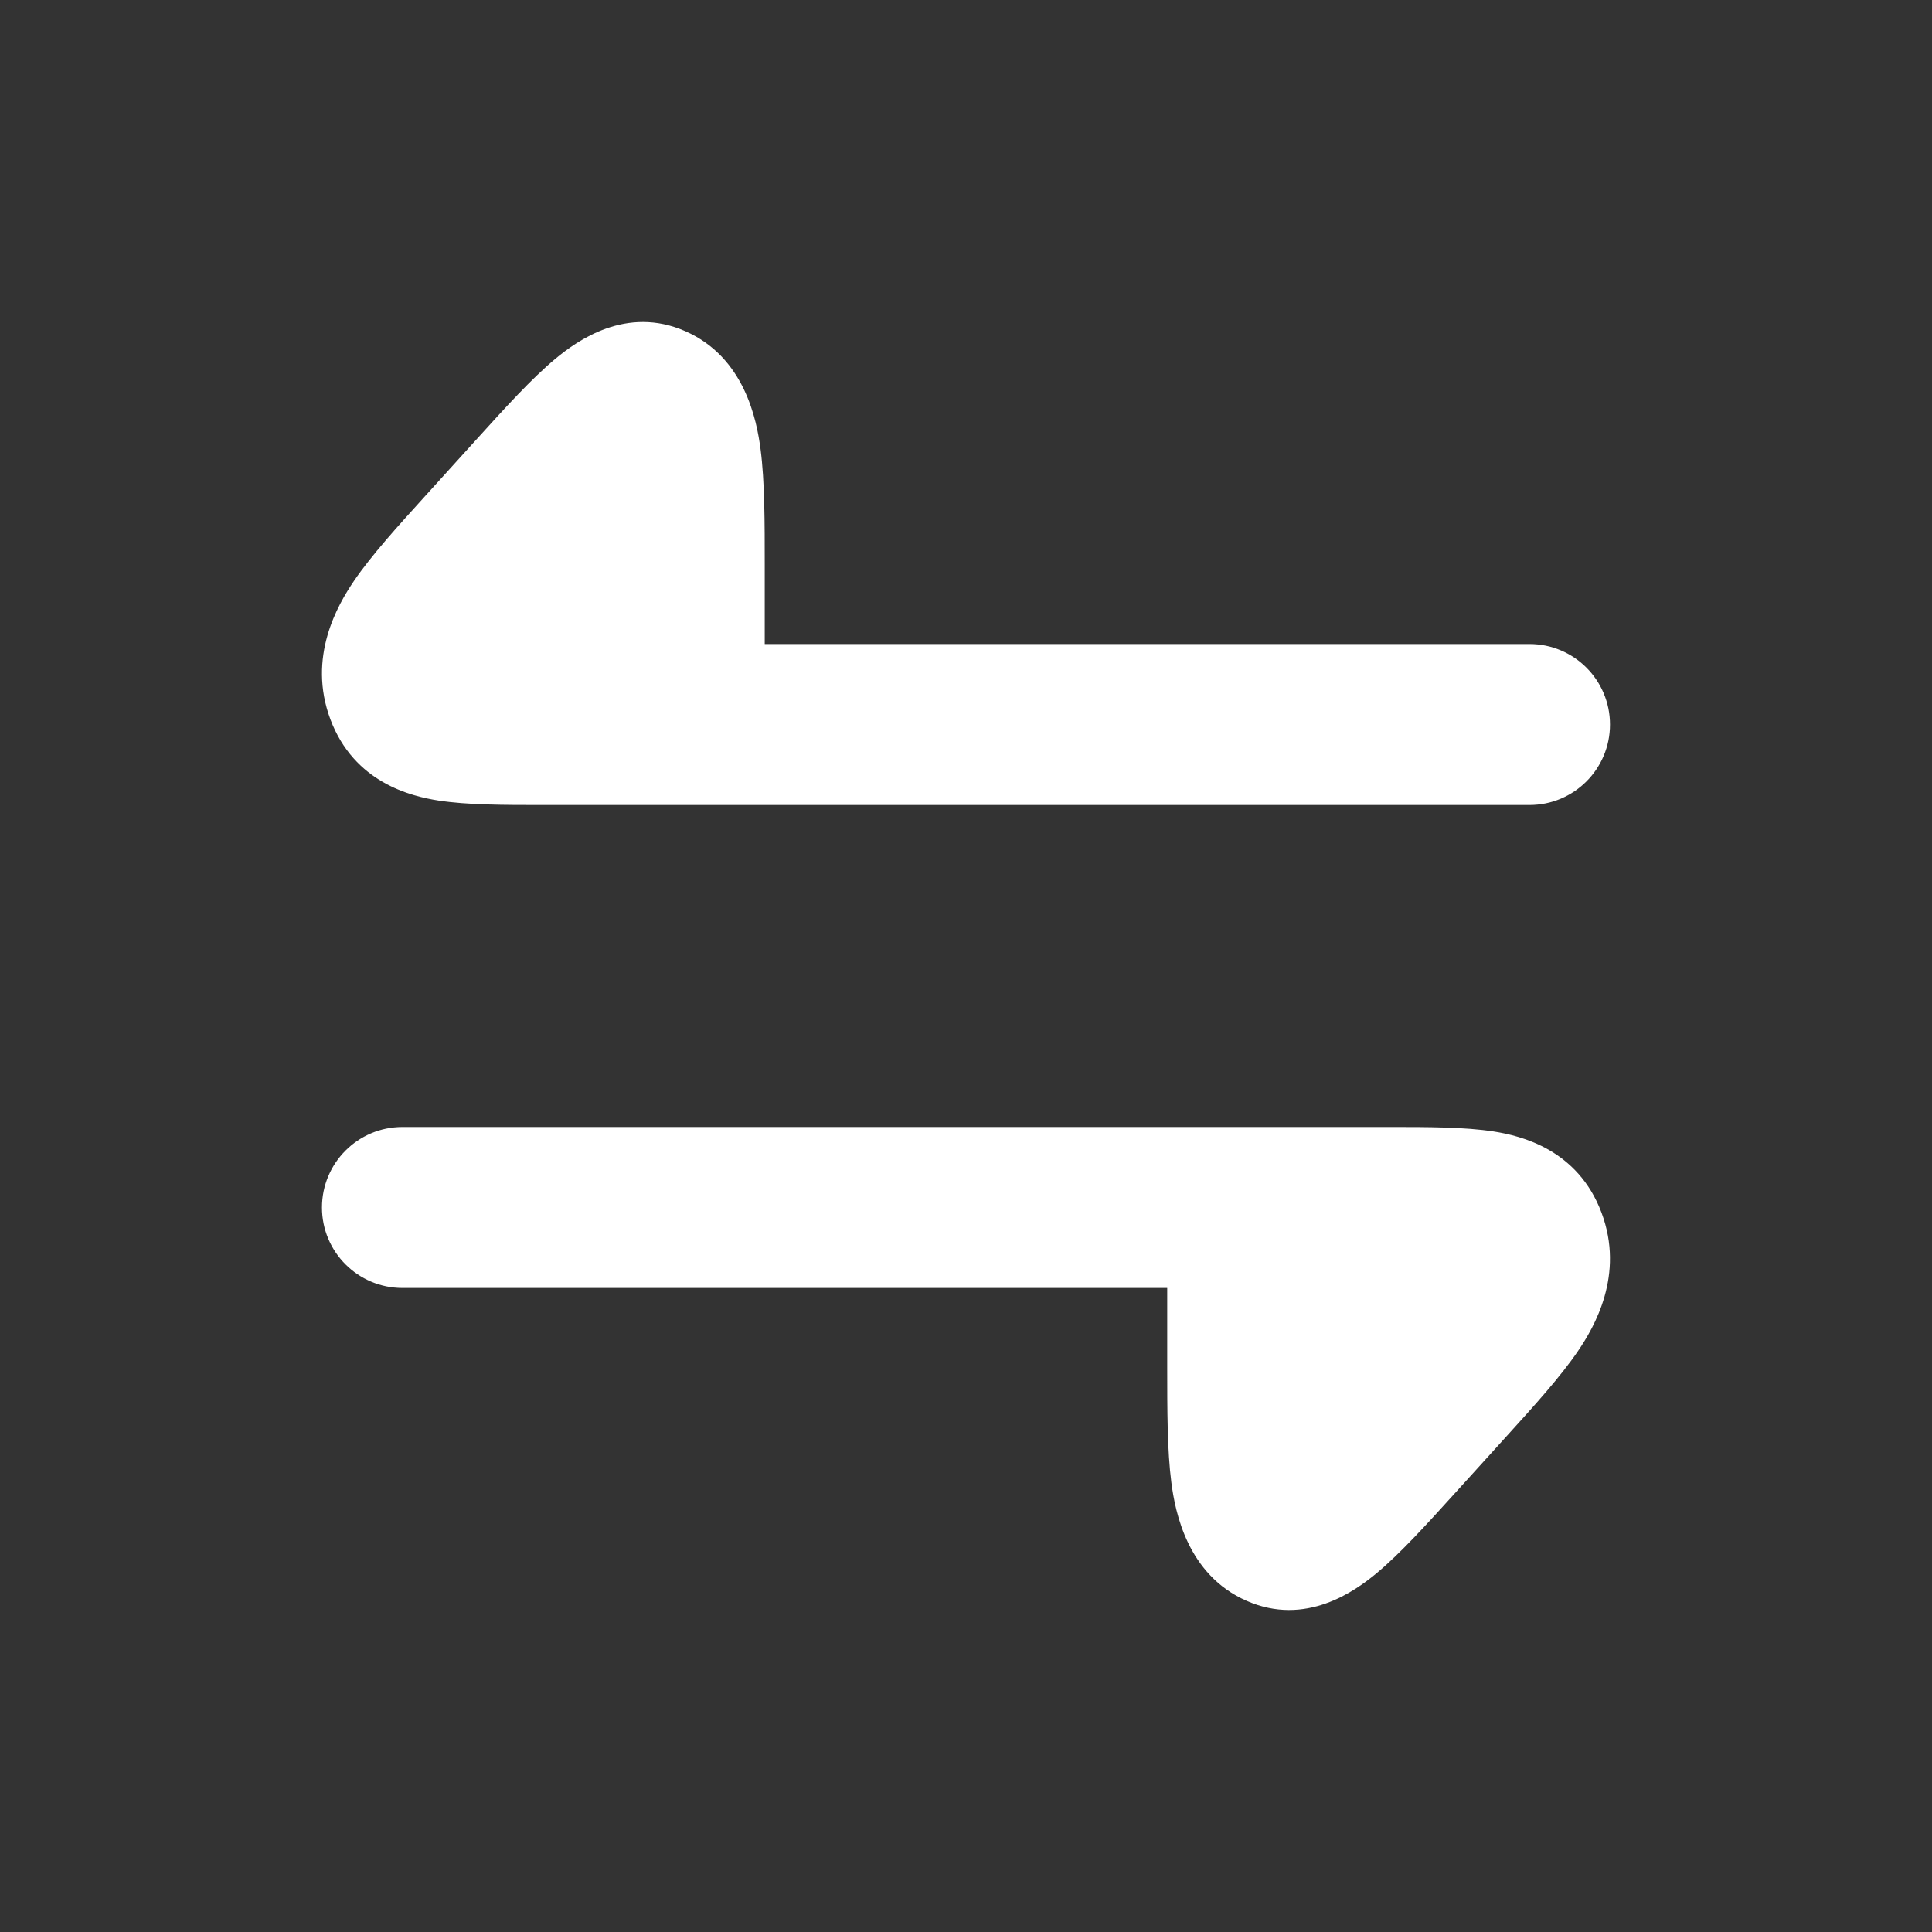<svg width="40" height="40" viewBox="0 0 40 40" fill="none" xmlns="http://www.w3.org/2000/svg">
<rect x="0" y="0" width="40" height="40" fill="#333333" stroke="none"/>
<path d="M31.666 13.334C32.587 13.334 33.333 14.08 33.333 15.001C33.333 15.921 32.587 16.667 31.666 16.667L11.232 16.667C10.446 16.667 9.673 16.667 9.075 16.574C8.506 16.485 7.333 16.203 6.841 14.895C6.358 13.606 6.992 12.522 7.331 12.024C7.691 11.496 8.235 10.896 8.793 10.281L9.881 9.08C10.452 8.449 11.007 7.837 11.495 7.431C11.947 7.055 12.967 6.318 14.191 6.858C15.416 7.398 15.668 8.695 15.747 9.305C15.833 9.964 15.833 10.821 15.833 11.703L15.833 13.334H31.666Z" fill="white"/>
<path d="M8.333 26.666C7.412 26.666 6.666 25.92 6.666 25C6.666 24.079 7.412 23.333 8.333 23.333L28.767 23.333C29.553 23.333 30.326 23.333 30.923 23.426C31.492 23.515 32.666 23.797 33.157 25.106C33.641 26.394 33.007 27.479 32.667 27.977C32.307 28.505 31.764 29.105 31.206 29.72L30.118 30.92C29.546 31.551 28.992 32.163 28.503 32.57C28.052 32.945 27.032 33.682 25.807 33.142C24.583 32.603 24.331 31.305 24.252 30.696C24.166 30.037 24.166 29.18 24.166 28.297V26.666H8.333Z" fill="white"/>
</svg>
